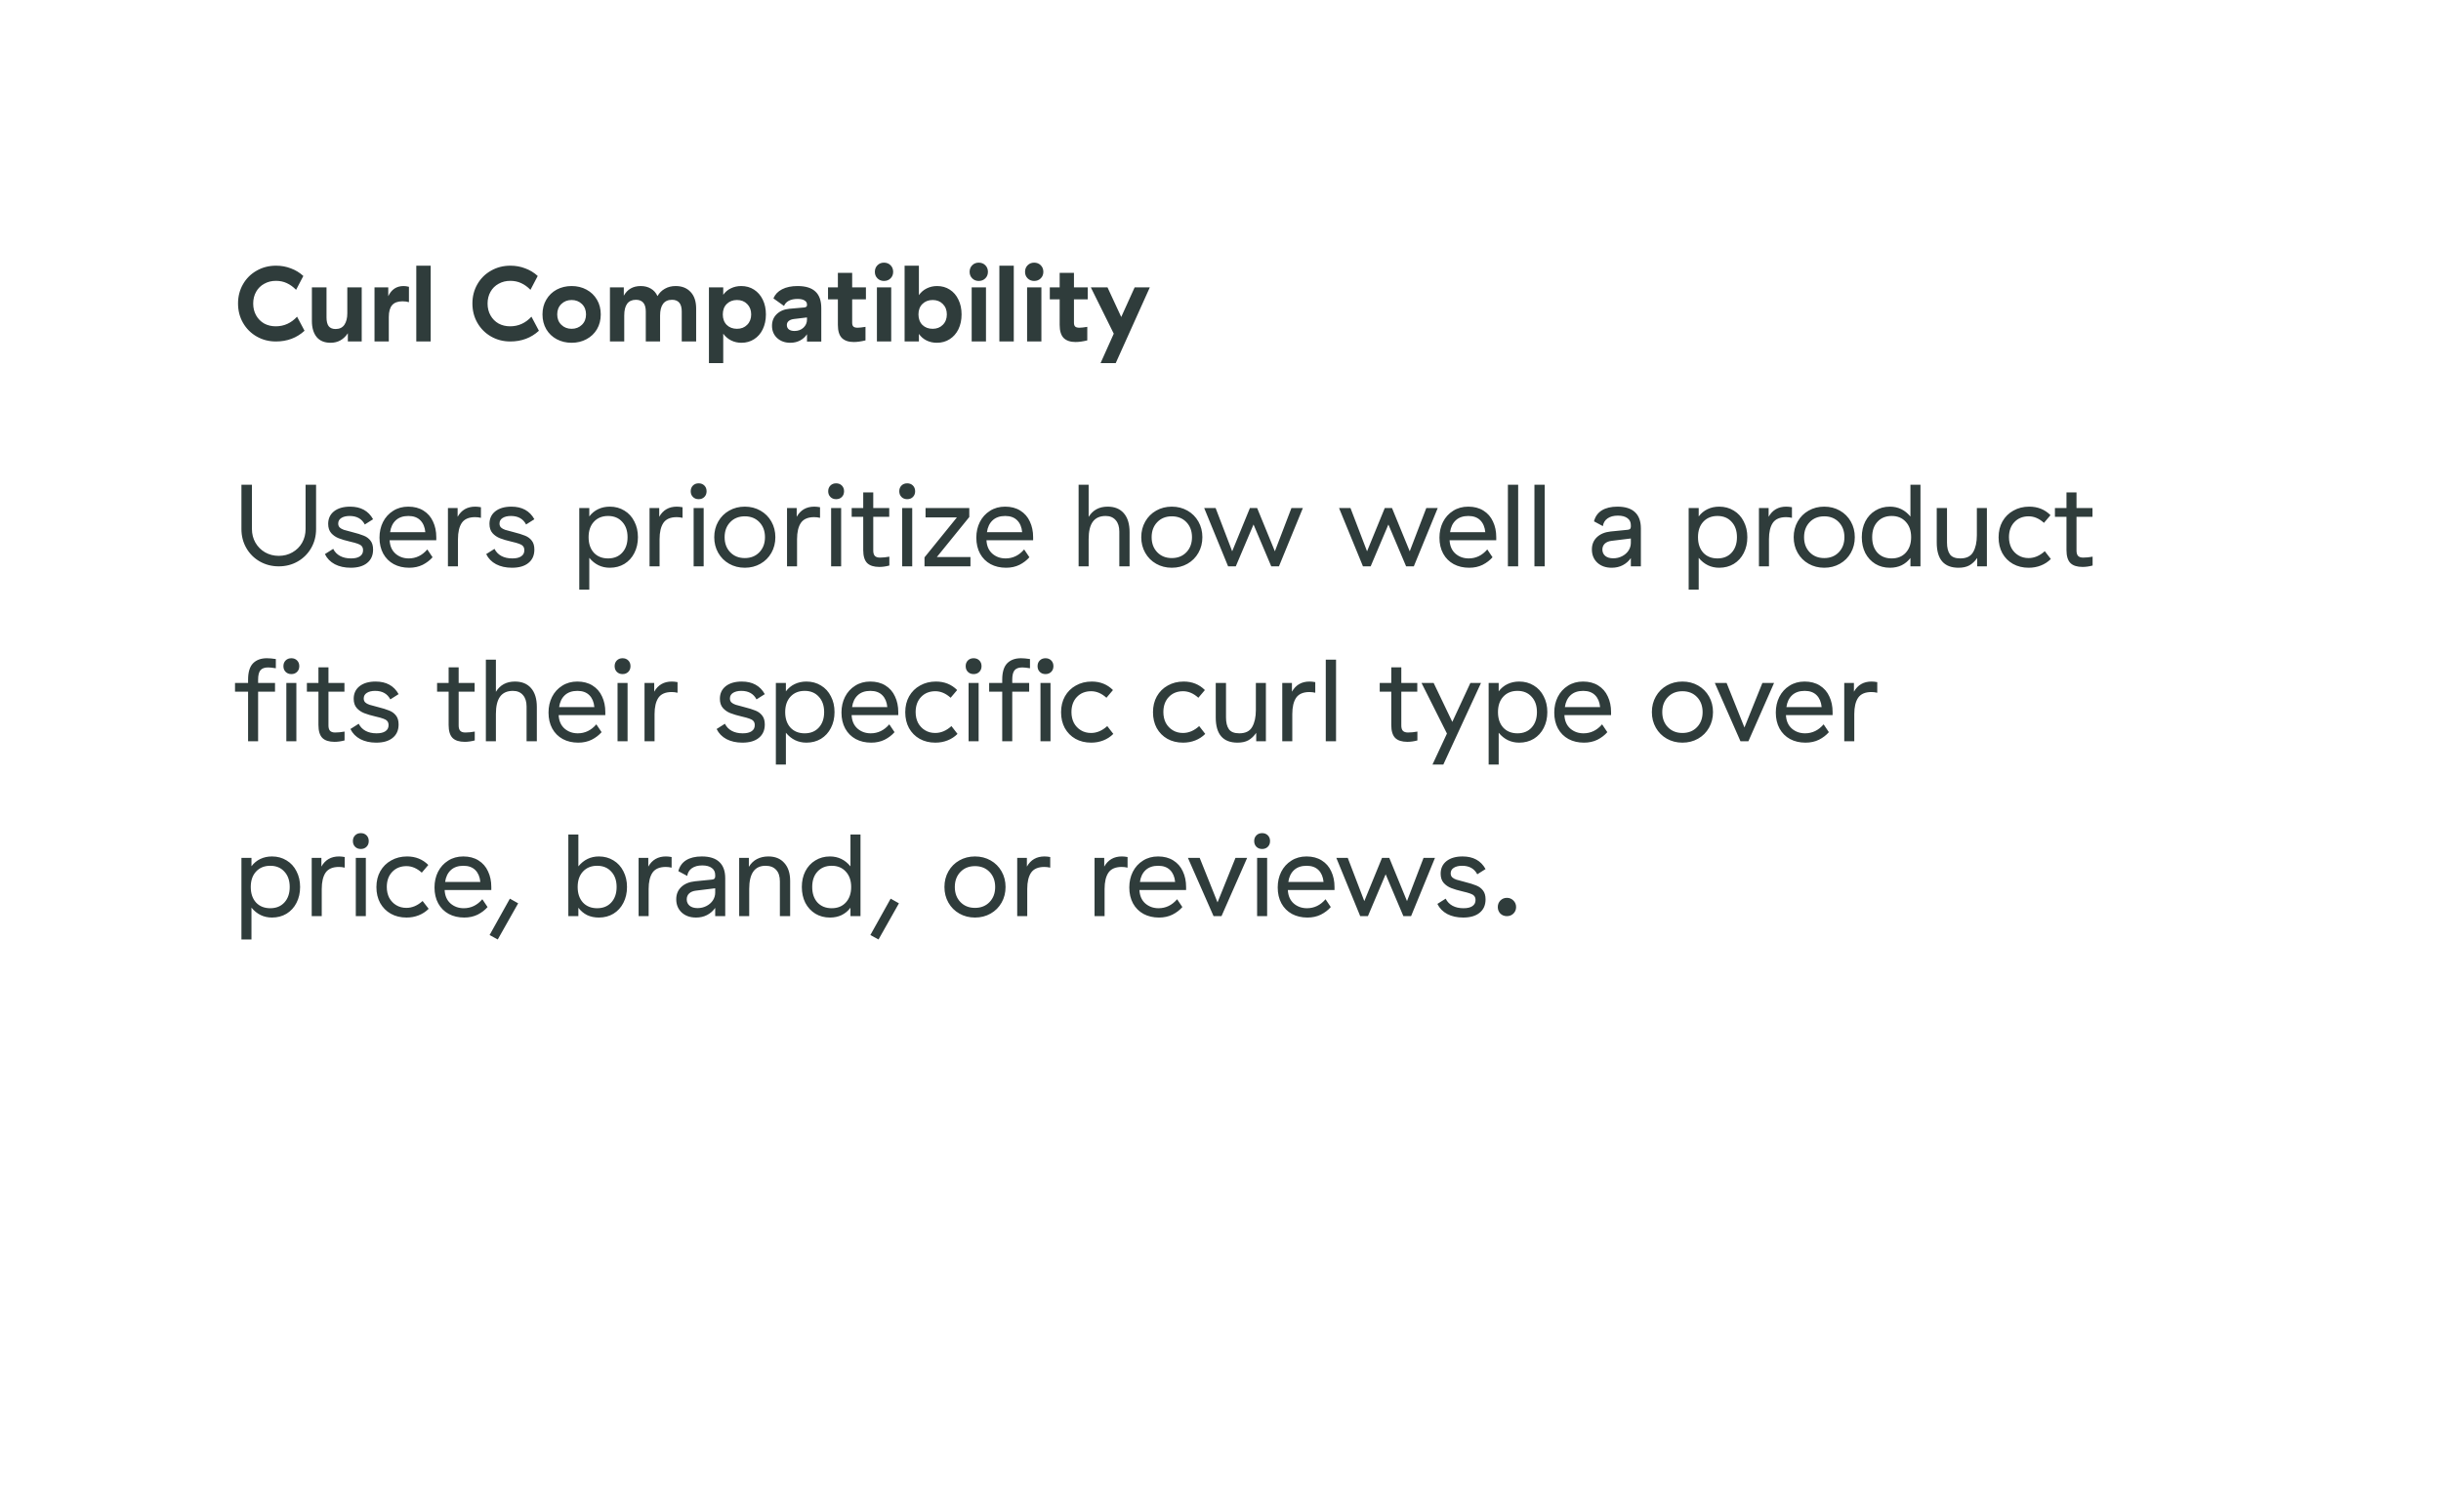 <svg width="586" height="363" viewBox="0 0 586 363" fill="none" xmlns="http://www.w3.org/2000/svg">
<rect width="586" height="363" fill="white"/>
<path d="M57.144 72.874C57.144 71.175 57.543 69.633 58.34 68.246C59.137 66.859 60.229 65.776 61.616 64.996C63.003 64.199 64.554 63.8 66.27 63.8C67.535 63.8 68.723 64.017 69.832 64.45C70.959 64.866 71.955 65.473 72.822 66.27L71.08 69.598C70.387 68.887 69.641 68.35 68.844 67.986C68.064 67.622 67.197 67.44 66.244 67.44C65.204 67.44 64.268 67.674 63.436 68.142C62.604 68.593 61.954 69.234 61.486 70.066C61.018 70.898 60.784 71.843 60.784 72.9C60.784 73.957 61.018 74.902 61.486 75.734C61.954 76.566 62.595 77.216 63.41 77.684C64.242 78.135 65.169 78.36 66.192 78.36C68.185 78.36 69.893 77.589 71.314 76.046L73.108 79.426C71.236 81.142 68.948 82 66.244 82C64.545 82 63.003 81.601 61.616 80.804C60.229 80.007 59.137 78.915 58.34 77.528C57.543 76.141 57.144 74.59 57.144 72.874ZM86.835 82H83.507V80.024C82.484 81.549 81.106 82.312 79.373 82.312C77.9 82.312 76.782 81.853 76.019 80.934C75.257 79.998 74.875 78.715 74.875 77.086V69H78.385V76.228C78.385 77.164 78.558 77.866 78.905 78.334C79.269 78.785 79.824 79.01 80.569 79.01C81.505 79.01 82.207 78.672 82.675 77.996C83.143 77.303 83.377 76.375 83.377 75.214V69H86.835V82ZM93.208 71.132C93.971 69.503 95.202 68.688 96.9 68.688C97.264 68.688 97.689 68.749 98.174 68.87V72.562C97.758 72.423 97.238 72.354 96.614 72.354C95.488 72.354 94.656 72.666 94.118 73.29C93.598 73.914 93.338 74.859 93.338 76.124V82H89.906V69H93.208V71.132ZM103.394 82H99.936V63.8H103.394V82ZM113.41 72.874C113.41 71.175 113.808 69.633 114.606 68.246C115.403 66.859 116.495 65.776 117.882 64.996C119.268 64.199 120.82 63.8 122.536 63.8C123.801 63.8 124.988 64.017 126.098 64.45C127.224 64.866 128.221 65.473 129.088 66.27L127.346 69.598C126.652 68.887 125.907 68.35 125.11 67.986C124.33 67.622 123.463 67.44 122.51 67.44C121.47 67.44 120.534 67.674 119.702 68.142C118.87 68.593 118.22 69.234 117.752 70.066C117.284 70.898 117.05 71.843 117.05 72.9C117.05 73.957 117.284 74.902 117.752 75.734C118.22 76.566 118.861 77.216 119.676 77.684C120.508 78.135 121.435 78.36 122.458 78.36C124.451 78.36 126.158 77.589 127.58 76.046L129.374 79.426C127.502 81.142 125.214 82 122.51 82C120.811 82 119.268 81.601 117.882 80.804C116.495 80.007 115.403 78.915 114.606 77.528C113.808 76.141 113.41 74.59 113.41 72.874ZM130.233 75.5C130.233 74.165 130.537 72.987 131.143 71.964C131.75 70.924 132.582 70.118 133.639 69.546C134.714 68.974 135.91 68.688 137.227 68.688C138.545 68.688 139.732 68.974 140.789 69.546C141.864 70.118 142.705 70.924 143.311 71.964C143.918 72.987 144.221 74.165 144.221 75.5C144.221 76.835 143.918 78.022 143.311 79.062C142.705 80.085 141.864 80.882 140.789 81.454C139.732 82.026 138.545 82.312 137.227 82.312C135.91 82.312 134.714 82.026 133.639 81.454C132.582 80.882 131.75 80.085 131.143 79.062C130.537 78.022 130.233 76.835 130.233 75.5ZM140.685 75.5C140.685 74.477 140.356 73.645 139.697 73.004C139.039 72.363 138.215 72.042 137.227 72.042C136.239 72.042 135.416 72.363 134.757 73.004C134.099 73.645 133.769 74.477 133.769 75.5C133.769 76.523 134.099 77.355 134.757 77.996C135.416 78.637 136.239 78.958 137.227 78.958C138.215 78.958 139.039 78.637 139.697 77.996C140.356 77.355 140.685 76.523 140.685 75.5ZM157.84 71.106C158.273 70.343 158.863 69.754 159.608 69.338C160.353 68.905 161.22 68.688 162.208 68.688C163.716 68.688 164.912 69.165 165.796 70.118C166.68 71.054 167.122 72.38 167.122 74.096V82H163.664V74.798C163.664 72.926 162.884 71.99 161.324 71.99C160.371 71.99 159.651 72.319 159.166 72.978C158.698 73.619 158.464 74.555 158.464 75.786V82H155.032V74.798C155.032 73.862 154.833 73.16 154.434 72.692C154.035 72.224 153.446 71.99 152.666 71.99C150.794 71.99 149.858 73.255 149.858 75.786V82H146.426V69H149.754V71.002C150.621 69.459 151.973 68.688 153.81 68.688C154.746 68.688 155.561 68.896 156.254 69.312C156.947 69.711 157.476 70.309 157.84 71.106ZM170.192 69H173.624V70.794C174.109 70.101 174.724 69.581 175.47 69.234C176.215 68.87 177.038 68.688 177.94 68.688C179.101 68.688 180.124 68.974 181.008 69.546C181.909 70.118 182.611 70.924 183.114 71.964C183.616 72.987 183.868 74.165 183.868 75.5C183.868 76.835 183.616 78.022 183.114 79.062C182.628 80.085 181.935 80.882 181.034 81.454C180.15 82.026 179.136 82.312 177.992 82.312C177.09 82.312 176.258 82.121 175.496 81.74C174.75 81.359 174.126 80.821 173.624 80.128V87.2H170.192V69ZM176.926 78.958C177.931 78.958 178.746 78.637 179.37 77.996C180.011 77.355 180.332 76.523 180.332 75.5C180.332 74.477 180.011 73.645 179.37 73.004C178.746 72.363 177.931 72.042 176.926 72.042C175.92 72.042 175.097 72.363 174.456 73.004C173.832 73.628 173.52 74.46 173.52 75.5C173.52 76.54 173.832 77.381 174.456 78.022C175.097 78.646 175.92 78.958 176.926 78.958ZM185.67 71.652C186.069 70.699 186.762 69.971 187.75 69.468C188.755 68.948 189.995 68.688 191.468 68.688C193.392 68.688 194.822 69.13 195.758 70.014C196.694 70.881 197.162 72.207 197.162 73.992V82.026H193.73V80.258C193.314 80.899 192.759 81.402 192.066 81.766C191.373 82.13 190.593 82.312 189.726 82.312C188.443 82.312 187.386 81.931 186.554 81.168C185.739 80.405 185.332 79.426 185.332 78.23C185.332 77.103 185.705 76.176 186.45 75.448C187.213 74.703 188.227 74.269 189.492 74.148L193.054 73.836C193.505 73.784 193.73 73.611 193.73 73.316V73.108C193.73 72.692 193.531 72.371 193.132 72.146C192.751 71.903 192.196 71.782 191.468 71.782C190.636 71.782 189.934 71.929 189.362 72.224C188.807 72.519 188.426 72.935 188.218 73.472L185.67 71.652ZM190.506 76.618C190.003 76.687 189.605 76.852 189.31 77.112C189.033 77.355 188.894 77.667 188.894 78.048C188.894 78.499 189.059 78.854 189.388 79.114C189.717 79.357 190.168 79.478 190.74 79.478C191.589 79.478 192.3 79.218 192.872 78.698C193.444 78.161 193.73 77.511 193.73 76.748V76.228L190.506 76.618ZM207.775 81.74C206.7 82 205.764 82.13 204.967 82.13C203.719 82.13 202.765 81.809 202.107 81.168C201.465 80.509 201.145 79.461 201.145 78.022V71.886H198.779V69H201.145V65.516H204.577V69H207.879V71.886H204.577V77.528C204.577 77.944 204.681 78.247 204.889 78.438C205.097 78.611 205.426 78.698 205.877 78.698C206.31 78.698 206.943 78.629 207.775 78.49V81.74ZM213.949 82H210.517V69H213.949V82ZM212.207 67.466C211.583 67.466 211.063 67.258 210.647 66.842C210.231 66.426 210.023 65.906 210.023 65.282C210.023 64.641 210.231 64.112 210.647 63.696C211.063 63.28 211.583 63.072 212.207 63.072C212.848 63.072 213.377 63.28 213.793 63.696C214.209 64.112 214.417 64.641 214.417 65.282C214.417 65.906 214.209 66.426 213.793 66.842C213.377 67.258 212.848 67.466 212.207 67.466ZM220.596 70.872C221.099 70.161 221.723 69.624 222.468 69.26C223.231 68.879 224.063 68.688 224.964 68.688C226.108 68.688 227.122 68.974 228.006 69.546C228.908 70.118 229.601 70.924 230.086 71.964C230.589 72.987 230.84 74.165 230.84 75.5C230.84 76.835 230.589 78.022 230.086 79.062C229.584 80.085 228.882 80.882 227.98 81.454C227.096 82.026 226.074 82.312 224.912 82.312C224.011 82.312 223.188 82.13 222.442 81.766C221.697 81.402 221.082 80.873 220.596 80.18V82H217.164V63.8H220.596V70.872ZM227.304 75.5C227.304 74.477 226.984 73.645 226.342 73.004C225.718 72.363 224.904 72.042 223.898 72.042C222.893 72.042 222.07 72.363 221.428 73.004C220.804 73.628 220.492 74.46 220.492 75.5C220.492 76.54 220.804 77.381 221.428 78.022C222.07 78.646 222.893 78.958 223.898 78.958C224.904 78.958 225.718 78.637 226.342 77.996C226.984 77.355 227.304 76.523 227.304 75.5ZM236.699 82H233.267V69H236.699V82ZM234.957 67.466C234.333 67.466 233.813 67.258 233.397 66.842C232.981 66.426 232.773 65.906 232.773 65.282C232.773 64.641 232.981 64.112 233.397 63.696C233.813 63.28 234.333 63.072 234.957 63.072C235.598 63.072 236.127 63.28 236.543 63.696C236.959 64.112 237.167 64.641 237.167 65.282C237.167 65.906 236.959 66.426 236.543 66.842C236.127 67.258 235.598 67.466 234.957 67.466ZM243.372 82H239.914V63.8H243.372V82ZM250.003 82H246.571V69H250.003V82ZM248.261 67.466C247.637 67.466 247.117 67.258 246.701 66.842C246.285 66.426 246.077 65.906 246.077 65.282C246.077 64.641 246.285 64.112 246.701 63.696C247.117 63.28 247.637 63.072 248.261 63.072C248.903 63.072 249.431 63.28 249.847 63.696C250.263 64.112 250.471 64.641 250.471 65.282C250.471 65.906 250.263 66.426 249.847 66.842C249.431 67.258 248.903 67.466 248.261 67.466ZM261.019 81.74C259.944 82 259.008 82.13 258.211 82.13C256.963 82.13 256.01 81.809 255.351 81.168C254.71 80.509 254.389 79.461 254.389 78.022V71.886H252.023V69H254.389V65.516H257.821V69H261.123V71.886H257.821V77.528C257.821 77.944 257.925 78.247 258.133 78.438C258.341 78.611 258.67 78.698 259.121 78.698C259.554 78.698 260.187 78.629 261.019 78.49V81.74ZM267.377 80.128L261.865 69H265.869L269.171 76.124L272.395 69H276.035L267.845 87.2H264.205L267.377 80.128Z" fill="#2F3C3B"/>
<path d="M66.92 136C65.259 136 63.737 135.608 62.356 134.824C60.993 134.04 59.92 132.967 59.136 131.604C58.352 130.241 57.96 128.72 57.96 127.04V116.4H60.48V127.04C60.48 128.235 60.76 129.327 61.32 130.316C61.899 131.305 62.673 132.08 63.644 132.64C64.633 133.2 65.725 133.48 66.92 133.48C68.133 133.48 69.225 133.2 70.196 132.64C71.185 132.08 71.96 131.315 72.52 130.344C73.08 129.355 73.36 128.253 73.36 127.04V116.4H75.88V127.04C75.88 128.72 75.488 130.241 74.704 131.604C73.92 132.967 72.847 134.04 71.484 134.824C70.121 135.608 68.6 136 66.92 136ZM78.785 125.808C78.785 124.539 79.251 123.531 80.185 122.784C81.137 122.037 82.425 121.664 84.049 121.664C86.606 121.664 88.445 122.672 89.565 124.688L87.577 125.948C86.867 124.585 85.654 123.904 83.937 123.904C83.115 123.904 82.453 124.063 81.949 124.38C81.445 124.697 81.193 125.145 81.193 125.724C81.193 126.116 81.314 126.433 81.557 126.676C81.799 126.9 82.135 127.087 82.565 127.236C82.994 127.367 83.647 127.544 84.525 127.768C85.719 128.067 86.653 128.356 87.325 128.636C87.997 128.897 88.538 129.299 88.949 129.84C89.359 130.363 89.565 131.072 89.565 131.968C89.565 133.349 89.089 134.423 88.137 135.188C87.203 135.953 85.887 136.336 84.189 136.336C82.733 136.336 81.463 136.056 80.381 135.496C79.298 134.917 78.505 134.105 78.001 133.06L79.989 131.8C80.362 132.547 80.913 133.116 81.641 133.508C82.369 133.9 83.246 134.096 84.273 134.096C85.206 134.096 85.915 133.928 86.401 133.592C86.905 133.256 87.157 132.771 87.157 132.136C87.157 131.707 87.045 131.371 86.821 131.128C86.597 130.885 86.279 130.699 85.869 130.568C85.477 130.419 84.87 130.251 84.049 130.064C82.929 129.803 82.014 129.532 81.305 129.252C80.595 128.972 79.998 128.561 79.513 128.02C79.027 127.46 78.785 126.723 78.785 125.808ZM91.102 129.112C91.102 127.731 91.382 126.48 91.942 125.36C92.52 124.221 93.332 123.325 94.378 122.672C95.423 122 96.636 121.664 98.018 121.664C99.436 121.664 100.65 121.981 101.658 122.616C102.684 123.251 103.45 124.128 103.954 125.248C104.476 126.349 104.738 127.6 104.738 129V129.728H93.538V129.756C93.612 131.119 94.079 132.183 94.938 132.948C95.815 133.713 96.879 134.096 98.13 134.096C99.866 134.096 101.35 133.377 102.582 131.94L103.842 133.816C103.207 134.544 102.414 135.151 101.462 135.636C100.51 136.103 99.436 136.336 98.242 136.336C96.842 136.336 95.6 136.047 94.518 135.468C93.435 134.871 92.595 134.031 91.998 132.948C91.4 131.847 91.102 130.568 91.102 129.112ZM102.106 127.796C101.994 126.583 101.592 125.631 100.902 124.94C100.211 124.249 99.259 123.904 98.046 123.904C96.776 123.904 95.768 124.249 95.022 124.94C94.275 125.631 93.818 126.583 93.65 127.796H102.106ZM109.858 124.1C110.773 122.476 112.182 121.664 114.086 121.664C114.497 121.664 114.954 121.711 115.458 121.804V124.352C114.992 124.24 114.525 124.184 114.058 124.184C112.565 124.184 111.501 124.641 110.866 125.556C110.25 126.471 109.942 127.777 109.942 129.476V136H107.534V122H109.858V124.1ZM117.504 125.808C117.504 124.539 117.97 123.531 118.904 122.784C119.856 122.037 121.144 121.664 122.768 121.664C125.325 121.664 127.164 122.672 128.284 124.688L126.296 125.948C125.586 124.585 124.373 123.904 122.656 123.904C121.834 123.904 121.172 124.063 120.668 124.38C120.164 124.697 119.912 125.145 119.912 125.724C119.912 126.116 120.033 126.433 120.276 126.676C120.518 126.9 120.854 127.087 121.284 127.236C121.713 127.367 122.366 127.544 123.244 127.768C124.438 128.067 125.372 128.356 126.044 128.636C126.716 128.897 127.257 129.299 127.668 129.84C128.078 130.363 128.284 131.072 128.284 131.968C128.284 133.349 127.808 134.423 126.856 135.188C125.922 135.953 124.606 136.336 122.908 136.336C121.452 136.336 120.182 136.056 119.1 135.496C118.017 134.917 117.224 134.105 116.72 133.06L118.708 131.8C119.081 132.547 119.632 133.116 120.36 133.508C121.088 133.9 121.965 134.096 122.992 134.096C123.925 134.096 124.634 133.928 125.12 133.592C125.624 133.256 125.876 132.771 125.876 132.136C125.876 131.707 125.764 131.371 125.54 131.128C125.316 130.885 124.998 130.699 124.588 130.568C124.196 130.419 123.589 130.251 122.768 130.064C121.648 129.803 120.733 129.532 120.024 129.252C119.314 128.972 118.717 128.561 118.232 128.02C117.746 127.46 117.504 126.723 117.504 125.808ZM139.062 122H141.47V124.016C142.048 123.251 142.748 122.672 143.57 122.28C144.41 121.869 145.352 121.664 146.398 121.664C147.704 121.664 148.871 121.981 149.898 122.616C150.924 123.232 151.718 124.1 152.278 125.22C152.856 126.321 153.146 127.581 153.146 129C153.146 130.419 152.856 131.688 152.278 132.808C151.718 133.909 150.924 134.777 149.898 135.412C148.871 136.028 147.704 136.336 146.398 136.336C144.419 136.336 142.776 135.543 141.47 133.956V141.6H139.062V122ZM145.978 134.096C147.396 134.096 148.526 133.639 149.366 132.724C150.224 131.791 150.654 130.549 150.654 129C150.654 127.451 150.224 126.219 149.366 125.304C148.526 124.371 147.396 123.904 145.978 123.904C144.559 123.904 143.42 124.371 142.562 125.304C141.722 126.219 141.302 127.451 141.302 129C141.302 130.549 141.722 131.791 142.562 132.724C143.42 133.639 144.559 134.096 145.978 134.096ZM158.257 124.1C159.171 122.476 160.581 121.664 162.485 121.664C162.895 121.664 163.353 121.711 163.857 121.804V124.352C163.39 124.24 162.923 124.184 162.457 124.184C160.963 124.184 159.899 124.641 159.265 125.556C158.649 126.471 158.341 127.777 158.341 129.476V136H155.933V122H158.257V124.1ZM168.926 136H166.518V122H168.926V136ZM167.722 119.872C167.162 119.872 166.705 119.695 166.35 119.34C165.995 118.985 165.818 118.528 165.818 117.968C165.818 117.408 165.995 116.951 166.35 116.596C166.705 116.241 167.162 116.064 167.722 116.064C168.282 116.064 168.739 116.241 169.094 116.596C169.449 116.951 169.626 117.408 169.626 117.968C169.626 118.528 169.449 118.985 169.094 119.34C168.739 119.695 168.282 119.872 167.722 119.872ZM171.465 129C171.465 127.619 171.782 126.368 172.417 125.248C173.052 124.128 173.929 123.251 175.049 122.616C176.169 121.981 177.42 121.664 178.801 121.664C180.182 121.664 181.433 121.981 182.553 122.616C183.673 123.251 184.55 124.128 185.185 125.248C185.82 126.368 186.137 127.619 186.137 129C186.137 130.381 185.82 131.632 185.185 132.752C184.55 133.872 183.673 134.749 182.553 135.384C181.433 136.019 180.182 136.336 178.801 136.336C177.42 136.336 176.169 136.019 175.049 135.384C173.929 134.749 173.052 133.872 172.417 132.752C171.782 131.632 171.465 130.381 171.465 129ZM183.645 129C183.645 127.525 183.197 126.321 182.301 125.388C181.405 124.455 180.238 123.988 178.801 123.988C177.364 123.988 176.197 124.455 175.301 125.388C174.405 126.321 173.957 127.525 173.957 129C173.957 130.475 174.405 131.679 175.301 132.612C176.197 133.545 177.364 134.012 178.801 134.012C180.238 134.012 181.405 133.545 182.301 132.612C183.197 131.679 183.645 130.475 183.645 129ZM191.261 124.1C192.175 122.476 193.585 121.664 195.489 121.664C195.899 121.664 196.357 121.711 196.861 121.804V124.352C196.394 124.24 195.927 124.184 195.461 124.184C193.967 124.184 192.903 124.641 192.269 125.556C191.653 126.471 191.345 127.777 191.345 129.476V136H188.937V122H191.261V124.1ZM201.93 136H199.522V122H201.93V136ZM200.726 119.872C200.166 119.872 199.709 119.695 199.354 119.34C198.999 118.985 198.822 118.528 198.822 117.968C198.822 117.408 198.999 116.951 199.354 116.596C199.709 116.241 200.166 116.064 200.726 116.064C201.286 116.064 201.743 116.241 202.098 116.596C202.453 116.951 202.63 117.408 202.63 117.968C202.63 118.528 202.453 118.985 202.098 119.34C201.743 119.695 201.286 119.872 200.726 119.872ZM213.503 135.804C212.663 136.028 211.86 136.14 211.095 136.14C209.788 136.14 208.818 135.832 208.183 135.216C207.548 134.581 207.231 133.536 207.231 132.08V124.1H204.459V122H207.231V118.248H209.639V122H213.475V124.1H209.639V132.22C209.639 132.78 209.76 133.2 210.003 133.48C210.264 133.76 210.675 133.9 211.235 133.9C211.944 133.9 212.7 133.825 213.503 133.676V135.804ZM218.992 136H216.584V122H218.992V136ZM217.788 119.872C217.228 119.872 216.771 119.695 216.416 119.34C216.062 118.985 215.884 118.528 215.884 117.968C215.884 117.408 216.062 116.951 216.416 116.596C216.771 116.241 217.228 116.064 217.788 116.064C218.348 116.064 218.806 116.241 219.16 116.596C219.515 116.951 219.692 117.408 219.692 117.968C219.692 118.528 219.515 118.985 219.16 119.34C218.806 119.695 218.348 119.872 217.788 119.872ZM232.694 124.156L224.91 133.76H232.974V136H221.942V133.844L229.726 124.24H222.194V122H232.694V124.156ZM234.383 129.112C234.383 127.731 234.663 126.48 235.223 125.36C235.802 124.221 236.614 123.325 237.659 122.672C238.704 122 239.918 121.664 241.299 121.664C242.718 121.664 243.931 121.981 244.939 122.616C245.966 123.251 246.731 124.128 247.235 125.248C247.758 126.349 248.019 127.6 248.019 129V129.728H236.819V129.756C236.894 131.119 237.36 132.183 238.219 132.948C239.096 133.713 240.16 134.096 241.411 134.096C243.147 134.096 244.631 133.377 245.863 131.94L247.123 133.816C246.488 134.544 245.695 135.151 244.743 135.636C243.791 136.103 242.718 136.336 241.523 136.336C240.123 136.336 238.882 136.047 237.799 135.468C236.716 134.871 235.876 134.031 235.279 132.948C234.682 131.847 234.383 130.568 234.383 129.112ZM245.387 127.796C245.275 126.583 244.874 125.631 244.183 124.94C243.492 124.249 242.54 123.904 241.327 123.904C240.058 123.904 239.05 124.249 238.303 124.94C237.556 125.631 237.099 126.583 236.931 127.796H245.387ZM261.345 124.128C262.353 122.485 263.874 121.664 265.909 121.664C267.589 121.664 268.886 122.196 269.801 123.26C270.715 124.324 271.173 125.827 271.173 127.768V136H268.709V127.656C268.709 126.48 268.419 125.565 267.841 124.912C267.262 124.24 266.459 123.904 265.433 123.904C264.051 123.904 263.025 124.361 262.353 125.276C261.681 126.191 261.345 127.591 261.345 129.476V136H258.937V116.4H261.345V124.128ZM273.977 129C273.977 127.619 274.294 126.368 274.929 125.248C275.563 124.128 276.441 123.251 277.561 122.616C278.681 121.981 279.931 121.664 281.313 121.664C282.694 121.664 283.945 121.981 285.065 122.616C286.185 123.251 287.062 124.128 287.697 125.248C288.331 126.368 288.649 127.619 288.649 129C288.649 130.381 288.331 131.632 287.697 132.752C287.062 133.872 286.185 134.749 285.065 135.384C283.945 136.019 282.694 136.336 281.313 136.336C279.931 136.336 278.681 136.019 277.561 135.384C276.441 134.749 275.563 133.872 274.929 132.752C274.294 131.632 273.977 130.381 273.977 129ZM286.157 129C286.157 127.525 285.709 126.321 284.813 125.388C283.917 124.455 282.75 123.988 281.313 123.988C279.875 123.988 278.709 124.455 277.813 125.388C276.917 126.321 276.469 127.525 276.469 129C276.469 130.475 276.917 131.679 277.813 132.612C278.709 133.545 279.875 134.012 281.313 134.012C282.75 134.012 283.917 133.545 284.813 132.612C285.709 131.679 286.157 130.475 286.157 129ZM289.085 122H291.829L295.805 132.388L300.061 122H301.797L306.053 132.388L310.029 122H312.773L307.033 136H305.185L300.929 125.948L296.673 136H294.825L289.085 122ZM321.46 122H324.204L328.18 132.388L332.436 122H334.172L338.428 132.388L342.404 122H345.148L339.408 136H337.56L333.304 125.948L329.048 136H327.2L321.46 122ZM345.563 129.112C345.563 127.731 345.843 126.48 346.403 125.36C346.981 124.221 347.793 123.325 348.839 122.672C349.884 122 351.097 121.664 352.479 121.664C353.897 121.664 355.111 121.981 356.119 122.616C357.145 123.251 357.911 124.128 358.415 125.248C358.937 126.349 359.199 127.6 359.199 129V129.728H347.999V129.756C348.073 131.119 348.54 132.183 349.399 132.948C350.276 133.713 351.34 134.096 352.591 134.096C354.327 134.096 355.811 133.377 357.043 131.94L358.303 133.816C357.668 134.544 356.875 135.151 355.923 135.636C354.971 136.103 353.897 136.336 352.703 136.336C351.303 136.336 350.061 136.047 348.979 135.468C347.896 134.871 347.056 134.031 346.459 132.948C345.861 131.847 345.563 130.568 345.563 129.112ZM356.567 127.796C356.455 126.583 356.053 125.631 355.363 124.94C354.672 124.249 353.72 123.904 352.507 123.904C351.237 123.904 350.229 124.249 349.483 124.94C348.736 125.631 348.279 126.583 348.111 127.796H356.567ZM364.459 136H361.995V116.4H364.459V136ZM370.83 136H368.366V116.4H370.83V136ZM382.662 125.192C382.961 124.035 383.586 123.157 384.538 122.56C385.509 121.963 386.76 121.664 388.29 121.664C390.157 121.664 391.557 122.103 392.49 122.98C393.442 123.857 393.918 125.164 393.918 126.9V136H391.51V134.012C391.006 134.74 390.362 135.309 389.578 135.72C388.794 136.131 387.908 136.336 386.918 136.336C385.5 136.336 384.352 135.935 383.474 135.132C382.597 134.311 382.158 133.247 382.158 131.94C382.158 130.745 382.56 129.765 383.362 129C384.165 128.235 385.266 127.777 386.666 127.628L390.614 127.236C390.932 127.217 391.156 127.152 391.286 127.04C391.436 126.909 391.51 126.723 391.51 126.48V126.116C391.51 125.388 391.24 124.828 390.698 124.436C390.157 124.025 389.392 123.82 388.402 123.82C387.376 123.82 386.545 124.044 385.91 124.492C385.294 124.921 384.921 125.537 384.79 126.34L382.662 125.192ZM386.946 129.868C386.237 129.943 385.677 130.167 385.266 130.54C384.874 130.913 384.678 131.389 384.678 131.968C384.678 132.603 384.912 133.116 385.378 133.508C385.845 133.881 386.48 134.068 387.282 134.068C388.048 134.068 388.757 133.9 389.41 133.564C390.064 133.228 390.577 132.78 390.95 132.22C391.324 131.641 391.51 131.016 391.51 130.344V129.308L386.946 129.868ZM405.39 122H407.798V124.016C408.376 123.251 409.076 122.672 409.898 122.28C410.738 121.869 411.68 121.664 412.726 121.664C414.032 121.664 415.199 121.981 416.226 122.616C417.252 123.232 418.046 124.1 418.606 125.22C419.184 126.321 419.474 127.581 419.474 129C419.474 130.419 419.184 131.688 418.606 132.808C418.046 133.909 417.252 134.777 416.226 135.412C415.199 136.028 414.032 136.336 412.726 136.336C410.747 136.336 409.104 135.543 407.798 133.956V141.6H405.39V122ZM412.306 134.096C413.724 134.096 414.854 133.639 415.694 132.724C416.552 131.791 416.982 130.549 416.982 129C416.982 127.451 416.552 126.219 415.694 125.304C414.854 124.371 413.724 123.904 412.306 123.904C410.887 123.904 409.748 124.371 408.89 125.304C408.05 126.219 407.63 127.451 407.63 129C407.63 130.549 408.05 131.791 408.89 132.724C409.748 133.639 410.887 134.096 412.306 134.096ZM424.585 124.1C425.499 122.476 426.909 121.664 428.813 121.664C429.223 121.664 429.681 121.711 430.185 121.804V124.352C429.718 124.24 429.251 124.184 428.785 124.184C427.291 124.184 426.227 124.641 425.593 125.556C424.977 126.471 424.669 127.777 424.669 129.476V136H422.261V122H424.585V124.1ZM430.602 129C430.602 127.619 430.919 126.368 431.554 125.248C432.188 124.128 433.066 123.251 434.186 122.616C435.306 121.981 436.556 121.664 437.938 121.664C439.319 121.664 440.57 121.981 441.69 122.616C442.81 123.251 443.687 124.128 444.322 125.248C444.956 126.368 445.274 127.619 445.274 129C445.274 130.381 444.956 131.632 444.322 132.752C443.687 133.872 442.81 134.749 441.69 135.384C440.57 136.019 439.319 136.336 437.938 136.336C436.556 136.336 435.306 136.019 434.186 135.384C433.066 134.749 432.188 133.872 431.554 132.752C430.919 131.632 430.602 130.381 430.602 129ZM442.782 129C442.782 127.525 442.334 126.321 441.438 125.388C440.542 124.455 439.375 123.988 437.938 123.988C436.5 123.988 435.334 124.455 434.438 125.388C433.542 126.321 433.094 127.525 433.094 129C433.094 130.475 433.542 131.679 434.438 132.612C435.334 133.545 436.5 134.012 437.938 134.012C439.375 134.012 440.542 133.545 441.438 132.612C442.334 131.679 442.782 130.475 442.782 129ZM461.037 136H458.629V133.984C458.051 134.749 457.341 135.337 456.501 135.748C455.68 136.14 454.747 136.336 453.701 136.336C452.395 136.336 451.228 136.028 450.201 135.412C449.175 134.777 448.372 133.909 447.793 132.808C447.233 131.688 446.953 130.419 446.953 129C446.953 127.581 447.233 126.321 447.793 125.22C448.372 124.1 449.175 123.232 450.201 122.616C451.228 121.981 452.395 121.664 453.701 121.664C455.68 121.664 457.323 122.457 458.629 124.044V116.4H461.037V136ZM454.121 123.904C452.703 123.904 451.564 124.371 450.705 125.304C449.865 126.219 449.445 127.451 449.445 129C449.445 130.549 449.865 131.791 450.705 132.724C451.564 133.639 452.703 134.096 454.121 134.096C455.54 134.096 456.669 133.639 457.509 132.724C458.368 131.791 458.797 130.549 458.797 129C458.797 127.451 458.368 126.219 457.509 125.304C456.669 124.371 455.54 123.904 454.121 123.904ZM476.984 136H474.66V133.984C474.1 134.787 473.466 135.384 472.756 135.776C472.066 136.149 471.207 136.336 470.18 136.336C466.69 136.336 464.944 134.32 464.944 130.288V122H467.408V130.288C467.408 131.501 467.642 132.444 468.108 133.116C468.575 133.769 469.406 134.096 470.6 134.096C472.075 134.096 473.102 133.592 473.68 132.584C474.278 131.557 474.576 130.204 474.576 128.524V122H476.984V136ZM479.793 129.028C479.793 127.591 480.101 126.321 480.717 125.22C481.352 124.1 482.229 123.232 483.349 122.616C484.469 121.981 485.738 121.664 487.157 121.664C489.192 121.664 490.89 122.345 492.253 123.708L490.685 125.556C489.528 124.511 488.305 123.988 487.017 123.988C485.598 123.988 484.45 124.455 483.573 125.388C482.714 126.303 482.285 127.507 482.285 129C482.285 129.971 482.481 130.839 482.873 131.604C483.284 132.351 483.844 132.939 484.553 133.368C485.262 133.797 486.074 134.012 486.989 134.012C488.37 134.012 489.668 133.461 490.881 132.36L492.337 134.236C491.646 134.927 490.844 135.449 489.929 135.804C489.033 136.159 488.062 136.336 487.017 136.336C485.598 136.336 484.338 136.028 483.237 135.412C482.154 134.796 481.305 133.937 480.689 132.836C480.092 131.735 479.793 130.465 479.793 129.028ZM502.362 135.804C501.522 136.028 500.72 136.14 499.954 136.14C498.648 136.14 497.677 135.832 497.042 135.216C496.408 134.581 496.09 133.536 496.09 132.08V124.1H493.318V122H496.09V118.248H498.498V122H502.334V124.1H498.498V132.22C498.498 132.78 498.62 133.2 498.862 133.48C499.124 133.76 499.534 133.9 500.094 133.9C500.804 133.9 501.56 133.825 502.362 133.676V135.804ZM61.964 178H59.556V166.1H56.42V164H59.556V163.216C59.556 161.424 59.948 160.117 60.732 159.296C61.535 158.475 62.645 158.064 64.064 158.064C64.661 158.064 65.38 158.129 66.22 158.26V160.472C65.399 160.341 64.783 160.276 64.372 160.276C63.513 160.276 62.897 160.5 62.524 160.948C62.151 161.396 61.964 162.152 61.964 163.216V164H66.024V166.1H61.964V178ZM71.148 178H68.74V164H71.148V178ZM69.944 161.872C69.384 161.872 68.927 161.695 68.572 161.34C68.217 160.985 68.04 160.528 68.04 159.968C68.04 159.408 68.217 158.951 68.572 158.596C68.927 158.241 69.384 158.064 69.944 158.064C70.504 158.064 70.961 158.241 71.316 158.596C71.671 158.951 71.848 159.408 71.848 159.968C71.848 160.528 71.671 160.985 71.316 161.34C70.961 161.695 70.504 161.872 69.944 161.872ZM82.718 177.804C81.878 178.028 81.075 178.14 80.31 178.14C79.003 178.14 78.033 177.832 77.398 177.216C76.763 176.581 76.446 175.536 76.446 174.08V166.1H73.674V164H76.446V160.248H78.854V164H82.69V166.1H78.854V174.22C78.854 174.78 78.975 175.2 79.218 175.48C79.479 175.76 79.89 175.9 80.45 175.9C81.159 175.9 81.915 175.825 82.718 175.676V177.804ZM84.91 167.808C84.91 166.539 85.376 165.531 86.31 164.784C87.262 164.037 88.55 163.664 90.174 163.664C92.731 163.664 94.57 164.672 95.69 166.688L93.702 167.948C92.992 166.585 91.779 165.904 90.062 165.904C89.24 165.904 88.578 166.063 88.074 166.38C87.57 166.697 87.318 167.145 87.318 167.724C87.318 168.116 87.439 168.433 87.682 168.676C87.924 168.9 88.26 169.087 88.69 169.236C89.119 169.367 89.772 169.544 90.65 169.768C91.844 170.067 92.778 170.356 93.45 170.636C94.122 170.897 94.663 171.299 95.074 171.84C95.484 172.363 95.69 173.072 95.69 173.968C95.69 175.349 95.214 176.423 94.262 177.188C93.328 177.953 92.012 178.336 90.314 178.336C88.858 178.336 87.588 178.056 86.506 177.496C85.423 176.917 84.63 176.105 84.126 175.06L86.114 173.8C86.487 174.547 87.038 175.116 87.766 175.508C88.494 175.9 89.371 176.096 90.398 176.096C91.331 176.096 92.04 175.928 92.526 175.592C93.03 175.256 93.282 174.771 93.282 174.136C93.282 173.707 93.17 173.371 92.946 173.128C92.722 172.885 92.404 172.699 91.994 172.568C91.602 172.419 90.995 172.251 90.174 172.064C89.054 171.803 88.139 171.532 87.43 171.252C86.72 170.972 86.123 170.561 85.638 170.02C85.152 169.46 84.91 168.723 84.91 167.808ZM113.972 177.804C113.132 178.028 112.329 178.14 111.564 178.14C110.257 178.14 109.286 177.832 108.652 177.216C108.017 176.581 107.7 175.536 107.7 174.08V166.1H104.928V164H107.7V160.248H110.108V164H113.944V166.1H110.108V174.22C110.108 174.78 110.229 175.2 110.472 175.48C110.733 175.76 111.144 175.9 111.704 175.9C112.413 175.9 113.169 175.825 113.972 175.676V177.804ZM119.048 166.128C120.056 164.485 121.577 163.664 123.612 163.664C125.292 163.664 126.589 164.196 127.504 165.26C128.418 166.324 128.876 167.827 128.876 169.768V178H126.412V169.656C126.412 168.48 126.122 167.565 125.544 166.912C124.965 166.24 124.162 165.904 123.136 165.904C121.754 165.904 120.728 166.361 120.056 167.276C119.384 168.191 119.048 169.591 119.048 171.476V178H116.64V158.4H119.048V166.128ZM131.68 171.112C131.68 169.731 131.96 168.48 132.52 167.36C133.099 166.221 133.911 165.325 134.956 164.672C136.001 164 137.215 163.664 138.596 163.664C140.015 163.664 141.228 163.981 142.236 164.616C143.263 165.251 144.028 166.128 144.532 167.248C145.055 168.349 145.316 169.6 145.316 171V171.728H134.116V171.756C134.191 173.119 134.657 174.183 135.516 174.948C136.393 175.713 137.457 176.096 138.708 176.096C140.444 176.096 141.928 175.377 143.16 173.94L144.42 175.816C143.785 176.544 142.992 177.151 142.04 177.636C141.088 178.103 140.015 178.336 138.82 178.336C137.42 178.336 136.179 178.047 135.096 177.468C134.013 176.871 133.173 176.031 132.576 174.948C131.979 173.847 131.68 172.568 131.68 171.112ZM142.684 169.796C142.572 168.583 142.171 167.631 141.48 166.94C140.789 166.249 139.837 165.904 138.624 165.904C137.355 165.904 136.347 166.249 135.6 166.94C134.853 167.631 134.396 168.583 134.228 169.796H142.684ZM150.66 178H148.252V164H150.66V178ZM149.456 161.872C148.896 161.872 148.439 161.695 148.084 161.34C147.73 160.985 147.552 160.528 147.552 159.968C147.552 159.408 147.73 158.951 148.084 158.596C148.439 158.241 148.896 158.064 149.456 158.064C150.016 158.064 150.474 158.241 150.828 158.596C151.183 158.951 151.36 159.408 151.36 159.968C151.36 160.528 151.183 160.985 150.828 161.34C150.474 161.695 150.016 161.872 149.456 161.872ZM157.054 166.1C157.968 164.476 159.378 163.664 161.282 163.664C161.692 163.664 162.15 163.711 162.654 163.804V166.352C162.187 166.24 161.72 166.184 161.254 166.184C159.76 166.184 158.696 166.641 158.062 167.556C157.446 168.471 157.138 169.777 157.138 171.476V178H154.73V164H157.054V166.1ZM172.82 167.808C172.82 166.539 173.287 165.531 174.22 164.784C175.172 164.037 176.46 163.664 178.084 163.664C180.641 163.664 182.48 164.672 183.6 166.688L181.612 167.948C180.903 166.585 179.689 165.904 177.972 165.904C177.151 165.904 176.488 166.063 175.984 166.38C175.48 166.697 175.228 167.145 175.228 167.724C175.228 168.116 175.349 168.433 175.592 168.676C175.835 168.9 176.171 169.087 176.6 169.236C177.029 169.367 177.683 169.544 178.56 169.768C179.755 170.067 180.688 170.356 181.36 170.636C182.032 170.897 182.573 171.299 182.984 171.84C183.395 172.363 183.6 173.072 183.6 173.968C183.6 175.349 183.124 176.423 182.172 177.188C181.239 177.953 179.923 178.336 178.224 178.336C176.768 178.336 175.499 178.056 174.416 177.496C173.333 176.917 172.54 176.105 172.036 175.06L174.024 173.8C174.397 174.547 174.948 175.116 175.676 175.508C176.404 175.9 177.281 176.096 178.308 176.096C179.241 176.096 179.951 175.928 180.436 175.592C180.94 175.256 181.192 174.771 181.192 174.136C181.192 173.707 181.08 173.371 180.856 173.128C180.632 172.885 180.315 172.699 179.904 172.568C179.512 172.419 178.905 172.251 178.084 172.064C176.964 171.803 176.049 171.532 175.34 171.252C174.631 170.972 174.033 170.561 173.548 170.02C173.063 169.46 172.82 168.723 172.82 167.808ZM186.257 164H188.665V166.016C189.244 165.251 189.944 164.672 190.765 164.28C191.605 163.869 192.548 163.664 193.593 163.664C194.9 163.664 196.066 163.981 197.093 164.616C198.12 165.232 198.913 166.1 199.473 167.22C200.052 168.321 200.341 169.581 200.341 171C200.341 172.419 200.052 173.688 199.473 174.808C198.913 175.909 198.12 176.777 197.093 177.412C196.066 178.028 194.9 178.336 193.593 178.336C191.614 178.336 189.972 177.543 188.665 175.956V183.6H186.257V164ZM193.173 176.096C194.592 176.096 195.721 175.639 196.561 174.724C197.42 173.791 197.849 172.549 197.849 171C197.849 169.451 197.42 168.219 196.561 167.304C195.721 166.371 194.592 165.904 193.173 165.904C191.754 165.904 190.616 166.371 189.757 167.304C188.917 168.219 188.497 169.451 188.497 171C188.497 172.549 188.917 173.791 189.757 174.724C190.616 175.639 191.754 176.096 193.173 176.096ZM202.008 171.112C202.008 169.731 202.288 168.48 202.848 167.36C203.427 166.221 204.239 165.325 205.284 164.672C206.329 164 207.543 163.664 208.924 163.664C210.343 163.664 211.556 163.981 212.564 164.616C213.591 165.251 214.356 166.128 214.86 167.248C215.383 168.349 215.644 169.6 215.644 171V171.728H204.444V171.756C204.519 173.119 204.985 174.183 205.844 174.948C206.721 175.713 207.785 176.096 209.036 176.096C210.772 176.096 212.256 175.377 213.488 173.94L214.748 175.816C214.113 176.544 213.32 177.151 212.368 177.636C211.416 178.103 210.343 178.336 209.148 178.336C207.748 178.336 206.507 178.047 205.424 177.468C204.341 176.871 203.501 176.031 202.904 174.948C202.307 173.847 202.008 172.568 202.008 171.112ZM213.012 169.796C212.9 168.583 212.499 167.631 211.808 166.94C211.117 166.249 210.165 165.904 208.952 165.904C207.683 165.904 206.675 166.249 205.928 166.94C205.181 167.631 204.724 168.583 204.556 169.796H213.012ZM217.32 171.028C217.32 169.591 217.628 168.321 218.244 167.22C218.879 166.1 219.756 165.232 220.876 164.616C221.996 163.981 223.266 163.664 224.684 163.664C226.719 163.664 228.418 164.345 229.78 165.708L228.212 167.556C227.055 166.511 225.832 165.988 224.544 165.988C223.126 165.988 221.978 166.455 221.1 167.388C220.242 168.303 219.812 169.507 219.812 171C219.812 171.971 220.008 172.839 220.4 173.604C220.811 174.351 221.371 174.939 222.08 175.368C222.79 175.797 223.602 176.012 224.516 176.012C225.898 176.012 227.195 175.461 228.408 174.36L229.864 176.236C229.174 176.927 228.371 177.449 227.456 177.804C226.56 178.159 225.59 178.336 224.544 178.336C223.126 178.336 221.866 178.028 220.764 177.412C219.682 176.796 218.832 175.937 218.216 174.836C217.619 173.735 217.32 172.465 217.32 171.028ZM234.934 178H232.526V164H234.934V178ZM233.73 161.872C233.17 161.872 232.712 161.695 232.358 161.34C232.003 160.985 231.826 160.528 231.826 159.968C231.826 159.408 232.003 158.951 232.358 158.596C232.712 158.241 233.17 158.064 233.73 158.064C234.29 158.064 234.747 158.241 235.102 158.596C235.456 158.951 235.634 159.408 235.634 159.968C235.634 160.528 235.456 160.985 235.102 161.34C234.747 161.695 234.29 161.872 233.73 161.872ZM243.007 178H240.599V166.1H237.463V164H240.599V163.216C240.599 161.424 240.991 160.117 241.775 159.296C242.578 158.475 243.688 158.064 245.107 158.064C245.704 158.064 246.423 158.129 247.263 158.26V160.472C246.442 160.341 245.826 160.276 245.415 160.276C244.556 160.276 243.94 160.5 243.567 160.948C243.194 161.396 243.007 162.152 243.007 163.216V164H247.067V166.1H243.007V178ZM252.191 178H249.783V164H252.191V178ZM250.987 161.872C250.427 161.872 249.97 161.695 249.615 161.34C249.26 160.985 249.083 160.528 249.083 159.968C249.083 159.408 249.26 158.951 249.615 158.596C249.97 158.241 250.427 158.064 250.987 158.064C251.547 158.064 252.004 158.241 252.359 158.596C252.714 158.951 252.891 159.408 252.891 159.968C252.891 160.528 252.714 160.985 252.359 161.34C252.004 161.695 251.547 161.872 250.987 161.872ZM254.727 171.028C254.727 169.591 255.035 168.321 255.651 167.22C256.285 166.1 257.163 165.232 258.283 164.616C259.403 163.981 260.672 163.664 262.091 163.664C264.125 163.664 265.824 164.345 267.187 165.708L265.619 167.556C264.461 166.511 263.239 165.988 261.951 165.988C260.532 165.988 259.384 166.455 258.507 167.388C257.648 168.303 257.219 169.507 257.219 171C257.219 171.971 257.415 172.839 257.807 173.604C258.217 174.351 258.777 174.939 259.487 175.368C260.196 175.797 261.008 176.012 261.923 176.012C263.304 176.012 264.601 175.461 265.815 174.36L267.271 176.236C266.58 176.927 265.777 177.449 264.863 177.804C263.967 178.159 262.996 178.336 261.951 178.336C260.532 178.336 259.272 178.028 258.171 177.412C257.088 176.796 256.239 175.937 255.623 174.836C255.025 173.735 254.727 172.465 254.727 171.028ZM276.793 171.028C276.793 169.591 277.101 168.321 277.717 167.22C278.352 166.1 279.229 165.232 280.349 164.616C281.469 163.981 282.738 163.664 284.157 163.664C286.192 163.664 287.89 164.345 289.253 165.708L287.685 167.556C286.528 166.511 285.305 165.988 284.017 165.988C282.598 165.988 281.45 166.455 280.573 167.388C279.714 168.303 279.285 169.507 279.285 171C279.285 171.971 279.481 172.839 279.873 173.604C280.284 174.351 280.844 174.939 281.553 175.368C282.262 175.797 283.074 176.012 283.989 176.012C285.37 176.012 286.668 175.461 287.881 174.36L289.337 176.236C288.646 176.927 287.844 177.449 286.929 177.804C286.033 178.159 285.062 178.336 284.017 178.336C282.598 178.336 281.338 178.028 280.237 177.412C279.154 176.796 278.305 175.937 277.689 174.836C277.092 173.735 276.793 172.465 276.793 171.028ZM303.898 178H301.574V175.984C301.014 176.787 300.38 177.384 299.67 177.776C298.98 178.149 298.121 178.336 297.094 178.336C293.604 178.336 291.858 176.32 291.858 172.288V164H294.322V172.288C294.322 173.501 294.556 174.444 295.022 175.116C295.489 175.769 296.32 176.096 297.514 176.096C298.989 176.096 300.016 175.592 300.594 174.584C301.192 173.557 301.49 172.204 301.49 170.524V164H303.898V178ZM310.151 166.1C311.066 164.476 312.475 163.664 314.379 163.664C314.79 163.664 315.247 163.711 315.751 163.804V166.352C315.285 166.24 314.818 166.184 314.351 166.184C312.858 166.184 311.794 166.641 311.159 167.556C310.543 168.471 310.235 169.777 310.235 171.476V178H307.827V164H310.151V166.1ZM320.737 178H318.273V158.4H320.737V178ZM340.269 177.804C339.429 178.028 338.626 178.14 337.861 178.14C336.554 178.14 335.583 177.832 334.949 177.216C334.314 176.581 333.997 175.536 333.997 174.08V166.1H331.225V164H333.997V160.248H336.405V164H340.241V166.1H336.405V174.22C336.405 174.78 336.526 175.2 336.769 175.48C337.03 175.76 337.441 175.9 338.001 175.9C338.71 175.9 339.466 175.825 340.269 175.676V177.804ZM347.361 176.152L341.257 164H344.169L348.649 173.352L352.989 164H355.537L346.493 183.6H343.889L347.361 176.152ZM357.374 164H359.782V166.016C360.361 165.251 361.061 164.672 361.882 164.28C362.722 163.869 363.665 163.664 364.71 163.664C366.017 163.664 367.183 163.981 368.21 164.616C369.237 165.232 370.03 166.1 370.59 167.22C371.169 168.321 371.458 169.581 371.458 171C371.458 172.419 371.169 173.688 370.59 174.808C370.03 175.909 369.237 176.777 368.21 177.412C367.183 178.028 366.017 178.336 364.71 178.336C362.731 178.336 361.089 177.543 359.782 175.956V183.6H357.374V164ZM364.29 176.096C365.709 176.096 366.838 175.639 367.678 174.724C368.537 173.791 368.966 172.549 368.966 171C368.966 169.451 368.537 168.219 367.678 167.304C366.838 166.371 365.709 165.904 364.29 165.904C362.871 165.904 361.733 166.371 360.874 167.304C360.034 168.219 359.614 169.451 359.614 171C359.614 172.549 360.034 173.791 360.874 174.724C361.733 175.639 362.871 176.096 364.29 176.096ZM373.125 171.112C373.125 169.731 373.405 168.48 373.965 167.36C374.544 166.221 375.356 165.325 376.401 164.672C377.446 164 378.66 163.664 380.041 163.664C381.46 163.664 382.673 163.981 383.681 164.616C384.708 165.251 385.473 166.128 385.977 167.248C386.5 168.349 386.761 169.6 386.761 171V171.728H375.561V171.756C375.636 173.119 376.102 174.183 376.961 174.948C377.838 175.713 378.902 176.096 380.153 176.096C381.889 176.096 383.373 175.377 384.605 173.94L385.865 175.816C385.23 176.544 384.437 177.151 383.485 177.636C382.533 178.103 381.46 178.336 380.265 178.336C378.865 178.336 377.624 178.047 376.541 177.468C375.458 176.871 374.618 176.031 374.021 174.948C373.424 173.847 373.125 172.568 373.125 171.112ZM384.129 169.796C384.017 168.583 383.616 167.631 382.925 166.94C382.234 166.249 381.282 165.904 380.069 165.904C378.8 165.904 377.792 166.249 377.045 166.94C376.298 167.631 375.841 168.583 375.673 169.796H384.129ZM396.559 171C396.559 169.619 396.876 168.368 397.511 167.248C398.145 166.128 399.023 165.251 400.143 164.616C401.263 163.981 402.513 163.664 403.895 163.664C405.276 163.664 406.527 163.981 407.647 164.616C408.767 165.251 409.644 166.128 410.279 167.248C410.913 168.368 411.231 169.619 411.231 171C411.231 172.381 410.913 173.632 410.279 174.752C409.644 175.872 408.767 176.749 407.647 177.384C406.527 178.019 405.276 178.336 403.895 178.336C402.513 178.336 401.263 178.019 400.143 177.384C399.023 176.749 398.145 175.872 397.511 174.752C396.876 173.632 396.559 172.381 396.559 171ZM408.739 171C408.739 169.525 408.291 168.321 407.395 167.388C406.499 166.455 405.332 165.988 403.895 165.988C402.457 165.988 401.291 166.455 400.395 167.388C399.499 168.321 399.051 169.525 399.051 171C399.051 172.475 399.499 173.679 400.395 174.612C401.291 175.545 402.457 176.012 403.895 176.012C405.332 176.012 406.499 175.545 407.395 174.612C408.291 173.679 408.739 172.475 408.739 171ZM411.667 164H414.495L418.779 174.696L423.091 164H425.891L419.731 178H417.827L411.667 164ZM426.309 171.112C426.309 169.731 426.589 168.48 427.149 167.36C427.727 166.221 428.539 165.325 429.585 164.672C430.63 164 431.843 163.664 433.225 163.664C434.643 163.664 435.857 163.981 436.865 164.616C437.891 165.251 438.657 166.128 439.161 167.248C439.683 168.349 439.945 169.6 439.945 171V171.728H428.745V171.756C428.819 173.119 429.286 174.183 430.145 174.948C431.022 175.713 432.086 176.096 433.337 176.096C435.073 176.096 436.557 175.377 437.789 173.94L439.049 175.816C438.414 176.544 437.621 177.151 436.669 177.636C435.717 178.103 434.643 178.336 433.449 178.336C432.049 178.336 430.807 178.047 429.725 177.468C428.642 176.871 427.802 176.031 427.205 174.948C426.607 173.847 426.309 172.568 426.309 171.112ZM437.313 169.796C437.201 168.583 436.799 167.631 436.109 166.94C435.418 166.249 434.466 165.904 433.253 165.904C431.983 165.904 430.975 166.249 430.229 166.94C429.482 167.631 429.025 168.583 428.857 169.796H437.313ZM445.065 166.1C445.98 164.476 447.389 163.664 449.293 163.664C449.704 163.664 450.161 163.711 450.665 163.804V166.352C450.199 166.24 449.732 166.184 449.265 166.184C447.772 166.184 446.708 166.641 446.073 167.556C445.457 168.471 445.149 169.777 445.149 171.476V178H442.741V164H445.065V166.1ZM57.96 206H60.368V208.016C60.947 207.251 61.647 206.672 62.468 206.28C63.308 205.869 64.251 205.664 65.296 205.664C66.603 205.664 67.769 205.981 68.796 206.616C69.823 207.232 70.616 208.1 71.176 209.22C71.755 210.321 72.044 211.581 72.044 213C72.044 214.419 71.755 215.688 71.176 216.808C70.616 217.909 69.823 218.777 68.796 219.412C67.769 220.028 66.603 220.336 65.296 220.336C63.317 220.336 61.675 219.543 60.368 217.956V225.6H57.96V206ZM64.876 218.096C66.295 218.096 67.424 217.639 68.264 216.724C69.123 215.791 69.552 214.549 69.552 213C69.552 211.451 69.123 210.219 68.264 209.304C67.424 208.371 66.295 207.904 64.876 207.904C63.457 207.904 62.319 208.371 61.46 209.304C60.62 210.219 60.2 211.451 60.2 213C60.2 214.549 60.62 215.791 61.46 216.724C62.319 217.639 63.457 218.096 64.876 218.096ZM77.155 208.1C78.07 206.476 79.479 205.664 81.383 205.664C81.794 205.664 82.251 205.711 82.755 205.804V208.352C82.288 208.24 81.822 208.184 81.355 208.184C79.862 208.184 78.798 208.641 78.163 209.556C77.547 210.471 77.239 211.777 77.239 213.476V220H74.831V206H77.155V208.1ZM87.824 220H85.416V206H87.824V220ZM86.62 203.872C86.06 203.872 85.603 203.695 85.248 203.34C84.894 202.985 84.716 202.528 84.716 201.968C84.716 201.408 84.894 200.951 85.248 200.596C85.603 200.241 86.06 200.064 86.62 200.064C87.18 200.064 87.638 200.241 87.992 200.596C88.347 200.951 88.524 201.408 88.524 201.968C88.524 202.528 88.347 202.985 87.992 203.34C87.638 203.695 87.18 203.872 86.62 203.872ZM90.363 213.028C90.363 211.591 90.671 210.321 91.287 209.22C91.922 208.1 92.799 207.232 93.919 206.616C95.039 205.981 96.309 205.664 97.727 205.664C99.762 205.664 101.461 206.345 102.823 207.708L101.255 209.556C100.098 208.511 98.875 207.988 97.587 207.988C96.169 207.988 95.021 208.455 94.143 209.388C93.285 210.303 92.855 211.507 92.855 213C92.855 213.971 93.051 214.839 93.443 215.604C93.854 216.351 94.414 216.939 95.123 217.368C95.833 217.797 96.645 218.012 97.559 218.012C98.941 218.012 100.238 217.461 101.451 216.36L102.907 218.236C102.217 218.927 101.414 219.449 100.499 219.804C99.603 220.159 98.633 220.336 97.587 220.336C96.169 220.336 94.909 220.028 93.807 219.412C92.725 218.796 91.875 217.937 91.259 216.836C90.662 215.735 90.363 214.465 90.363 213.028ZM104.309 213.112C104.309 211.731 104.589 210.48 105.149 209.36C105.727 208.221 106.539 207.325 107.585 206.672C108.63 206 109.843 205.664 111.225 205.664C112.643 205.664 113.857 205.981 114.865 206.616C115.891 207.251 116.657 208.128 117.161 209.248C117.683 210.349 117.945 211.6 117.945 213V213.728H106.745V213.756C106.819 215.119 107.286 216.183 108.145 216.948C109.022 217.713 110.086 218.096 111.337 218.096C113.073 218.096 114.557 217.377 115.789 215.94L117.049 217.816C116.414 218.544 115.621 219.151 114.669 219.636C113.717 220.103 112.643 220.336 111.449 220.336C110.049 220.336 108.807 220.047 107.725 219.468C106.642 218.871 105.802 218.031 105.205 216.948C104.607 215.847 104.309 214.568 104.309 213.112ZM115.313 211.796C115.201 210.583 114.799 209.631 114.109 208.94C113.418 208.249 112.466 207.904 111.253 207.904C109.983 207.904 108.975 208.249 108.229 208.94C107.482 209.631 107.025 210.583 106.857 211.796H115.313ZM124.393 216.92L119.493 225.6L117.533 224.536L122.405 215.8L124.393 216.92ZM138.845 208.044C140.151 206.457 141.794 205.664 143.773 205.664C145.079 205.664 146.246 205.981 147.273 206.616C148.299 207.232 149.093 208.1 149.653 209.22C150.231 210.321 150.521 211.581 150.521 213C150.521 214.419 150.231 215.688 149.653 216.808C149.093 217.909 148.299 218.777 147.273 219.412C146.246 220.028 145.079 220.336 143.773 220.336C142.727 220.336 141.785 220.14 140.945 219.748C140.123 219.337 139.423 218.749 138.845 217.984V220H136.437V200.4H138.845V208.044ZM148.029 213C148.029 211.451 147.599 210.219 146.741 209.304C145.901 208.371 144.771 207.904 143.353 207.904C141.934 207.904 140.795 208.371 139.937 209.304C139.097 210.219 138.677 211.451 138.677 213C138.677 214.549 139.097 215.791 139.937 216.724C140.795 217.639 141.934 218.096 143.353 218.096C144.771 218.096 145.901 217.639 146.741 216.724C147.599 215.791 148.029 214.549 148.029 213ZM155.632 208.1C156.546 206.476 157.956 205.664 159.86 205.664C160.27 205.664 160.728 205.711 161.232 205.804V208.352C160.765 208.24 160.298 208.184 159.832 208.184C158.338 208.184 157.274 208.641 156.64 209.556C156.024 210.471 155.716 211.777 155.716 213.476V220H153.308V206H155.632V208.1ZM162.846 209.192C163.145 208.035 163.77 207.157 164.722 206.56C165.693 205.963 166.943 205.664 168.474 205.664C170.341 205.664 171.741 206.103 172.674 206.98C173.626 207.857 174.102 209.164 174.102 210.9V220H171.694V218.012C171.19 218.74 170.546 219.309 169.762 219.72C168.978 220.131 168.091 220.336 167.102 220.336C165.683 220.336 164.535 219.935 163.658 219.132C162.781 218.311 162.342 217.247 162.342 215.94C162.342 214.745 162.743 213.765 163.546 213C164.349 212.235 165.45 211.777 166.85 211.628L170.798 211.236C171.115 211.217 171.339 211.152 171.47 211.04C171.619 210.909 171.694 210.723 171.694 210.48V210.116C171.694 209.388 171.423 208.828 170.882 208.436C170.341 208.025 169.575 207.82 168.586 207.82C167.559 207.82 166.729 208.044 166.094 208.492C165.478 208.921 165.105 209.537 164.974 210.34L162.846 209.192ZM167.13 213.868C166.421 213.943 165.861 214.167 165.45 214.54C165.058 214.913 164.862 215.389 164.862 215.968C164.862 216.603 165.095 217.116 165.562 217.508C166.029 217.881 166.663 218.068 167.466 218.068C168.231 218.068 168.941 217.9 169.594 217.564C170.247 217.228 170.761 216.78 171.134 216.22C171.507 215.641 171.694 215.016 171.694 214.344V213.308L167.13 213.868ZM177.452 206H179.776V208.156C180.28 207.316 180.934 206.691 181.736 206.28C182.539 205.869 183.444 205.664 184.452 205.664C186.095 205.664 187.374 206.187 188.288 207.232C189.222 208.259 189.688 209.705 189.688 211.572V220H187.224V211.656C187.224 210.443 186.926 209.519 186.328 208.884C185.731 208.231 184.882 207.904 183.78 207.904C181.167 207.904 179.86 209.761 179.86 213.476V220H177.452V206ZM206.576 220H204.168V217.984C203.59 218.749 202.88 219.337 202.04 219.748C201.219 220.14 200.286 220.336 199.24 220.336C197.934 220.336 196.767 220.028 195.74 219.412C194.714 218.777 193.911 217.909 193.332 216.808C192.772 215.688 192.492 214.419 192.492 213C192.492 211.581 192.772 210.321 193.332 209.22C193.911 208.1 194.714 207.232 195.74 206.616C196.767 205.981 197.934 205.664 199.24 205.664C201.219 205.664 202.862 206.457 204.168 208.044V200.4H206.576V220ZM199.66 207.904C198.242 207.904 197.103 208.371 196.244 209.304C195.404 210.219 194.984 211.451 194.984 213C194.984 214.549 195.404 215.791 196.244 216.724C197.103 217.639 198.242 218.096 199.66 218.096C201.079 218.096 202.208 217.639 203.048 216.724C203.907 215.791 204.336 214.549 204.336 213C204.336 211.451 203.907 210.219 203.048 209.304C202.208 208.371 201.079 207.904 199.66 207.904ZM215.803 216.92L210.903 225.6L208.943 224.536L213.815 215.8L215.803 216.92ZM226.727 213C226.727 211.619 227.044 210.368 227.679 209.248C228.313 208.128 229.191 207.251 230.311 206.616C231.431 205.981 232.681 205.664 234.063 205.664C235.444 205.664 236.695 205.981 237.815 206.616C238.935 207.251 239.812 208.128 240.447 209.248C241.081 210.368 241.399 211.619 241.399 213C241.399 214.381 241.081 215.632 240.447 216.752C239.812 217.872 238.935 218.749 237.815 219.384C236.695 220.019 235.444 220.336 234.063 220.336C232.681 220.336 231.431 220.019 230.311 219.384C229.191 218.749 228.313 217.872 227.679 216.752C227.044 215.632 226.727 214.381 226.727 213ZM238.907 213C238.907 211.525 238.459 210.321 237.563 209.388C236.667 208.455 235.5 207.988 234.063 207.988C232.625 207.988 231.459 208.455 230.563 209.388C229.667 210.321 229.219 211.525 229.219 213C229.219 214.475 229.667 215.679 230.563 216.612C231.459 217.545 232.625 218.012 234.063 218.012C235.5 218.012 236.667 217.545 237.563 216.612C238.459 215.679 238.907 214.475 238.907 213ZM246.522 208.1C247.437 206.476 248.846 205.664 250.75 205.664C251.161 205.664 251.618 205.711 252.122 205.804V208.352C251.656 208.24 251.189 208.184 250.722 208.184C249.229 208.184 248.165 208.641 247.53 209.556C246.914 210.471 246.606 211.777 246.606 213.476V220H244.198V206H246.522V208.1ZM265.089 208.1C266.003 206.476 267.413 205.664 269.317 205.664C269.727 205.664 270.185 205.711 270.689 205.804V208.352C270.222 208.24 269.755 208.184 269.289 208.184C267.795 208.184 266.731 208.641 266.097 209.556C265.481 210.471 265.173 211.777 265.173 213.476V220H262.765V206H265.089V208.1ZM271.106 213.112C271.106 211.731 271.386 210.48 271.946 209.36C272.524 208.221 273.336 207.325 274.382 206.672C275.427 206 276.64 205.664 278.022 205.664C279.44 205.664 280.654 205.981 281.662 206.616C282.688 207.251 283.454 208.128 283.958 209.248C284.48 210.349 284.742 211.6 284.742 213V213.728H273.542V213.756C273.616 215.119 274.083 216.183 274.942 216.948C275.819 217.713 276.883 218.096 278.134 218.096C279.87 218.096 281.354 217.377 282.586 215.94L283.846 217.816C283.211 218.544 282.418 219.151 281.466 219.636C280.514 220.103 279.44 220.336 278.246 220.336C276.846 220.336 275.604 220.047 274.522 219.468C273.439 218.871 272.599 218.031 272.002 216.948C271.404 215.847 271.106 214.568 271.106 213.112ZM282.11 211.796C281.998 210.583 281.596 209.631 280.906 208.94C280.215 208.249 279.263 207.904 278.05 207.904C276.78 207.904 275.772 208.249 275.026 208.94C274.279 209.631 273.822 210.583 273.654 211.796H282.11ZM285.175 206H288.003L292.287 216.696L296.599 206H299.399L293.239 220H291.335L285.175 206ZM304.196 220H301.788V206H304.196V220ZM302.992 203.872C302.432 203.872 301.974 203.695 301.62 203.34C301.265 202.985 301.088 202.528 301.088 201.968C301.088 201.408 301.265 200.951 301.62 200.596C301.974 200.241 302.432 200.064 302.992 200.064C303.552 200.064 304.009 200.241 304.364 200.596C304.718 200.951 304.896 201.408 304.896 201.968C304.896 202.528 304.718 202.985 304.364 203.34C304.009 203.695 303.552 203.872 302.992 203.872ZM306.735 213.112C306.735 211.731 307.015 210.48 307.575 209.36C308.153 208.221 308.965 207.325 310.011 206.672C311.056 206 312.269 205.664 313.651 205.664C315.069 205.664 316.283 205.981 317.291 206.616C318.317 207.251 319.083 208.128 319.587 209.248C320.109 210.349 320.371 211.6 320.371 213V213.728H309.171V213.756C309.245 215.119 309.712 216.183 310.571 216.948C311.448 217.713 312.512 218.096 313.763 218.096C315.499 218.096 316.983 217.377 318.215 215.94L319.475 217.816C318.84 218.544 318.047 219.151 317.095 219.636C316.143 220.103 315.069 220.336 313.875 220.336C312.475 220.336 311.233 220.047 310.151 219.468C309.068 218.871 308.228 218.031 307.631 216.948C307.033 215.847 306.735 214.568 306.735 213.112ZM317.739 211.796C317.627 210.583 317.225 209.631 316.535 208.94C315.844 208.249 314.892 207.904 313.679 207.904C312.409 207.904 311.401 208.249 310.655 208.94C309.908 209.631 309.451 210.583 309.283 211.796H317.739ZM320.803 206H323.547L327.523 216.388L331.779 206H333.515L337.771 216.388L341.747 206H344.491L338.751 220H336.903L332.647 209.948L328.391 220H326.543L320.803 206ZM345.851 209.808C345.851 208.539 346.318 207.531 347.251 206.784C348.203 206.037 349.491 205.664 351.115 205.664C353.673 205.664 355.511 206.672 356.631 208.688L354.643 209.948C353.934 208.585 352.721 207.904 351.003 207.904C350.182 207.904 349.519 208.063 349.015 208.38C348.511 208.697 348.259 209.145 348.259 209.724C348.259 210.116 348.381 210.433 348.623 210.676C348.866 210.9 349.202 211.087 349.631 211.236C350.061 211.367 350.714 211.544 351.591 211.768C352.786 212.067 353.719 212.356 354.391 212.636C355.063 212.897 355.605 213.299 356.015 213.84C356.426 214.363 356.631 215.072 356.631 215.968C356.631 217.349 356.155 218.423 355.203 219.188C354.27 219.953 352.954 220.336 351.255 220.336C349.799 220.336 348.53 220.056 347.447 219.496C346.365 218.917 345.571 218.105 345.067 217.06L347.055 215.8C347.429 216.547 347.979 217.116 348.707 217.508C349.435 217.9 350.313 218.096 351.339 218.096C352.273 218.096 352.982 217.928 353.467 217.592C353.971 217.256 354.223 216.771 354.223 216.136C354.223 215.707 354.111 215.371 353.887 215.128C353.663 214.885 353.346 214.699 352.935 214.568C352.543 214.419 351.937 214.251 351.115 214.064C349.995 213.803 349.081 213.532 348.371 213.252C347.662 212.972 347.065 212.561 346.579 212.02C346.094 211.46 345.851 210.723 345.851 209.808ZM361.752 215.604C362.368 215.604 362.891 215.819 363.32 216.248C363.749 216.677 363.964 217.2 363.964 217.816C363.964 218.432 363.749 218.955 363.32 219.384C362.891 219.795 362.368 220 361.752 220C361.136 220 360.613 219.795 360.184 219.384C359.773 218.955 359.568 218.432 359.568 217.816C359.568 217.2 359.773 216.677 360.184 216.248C360.613 215.819 361.136 215.604 361.752 215.604Z" fill="#2F3C3B"/>
</svg>
